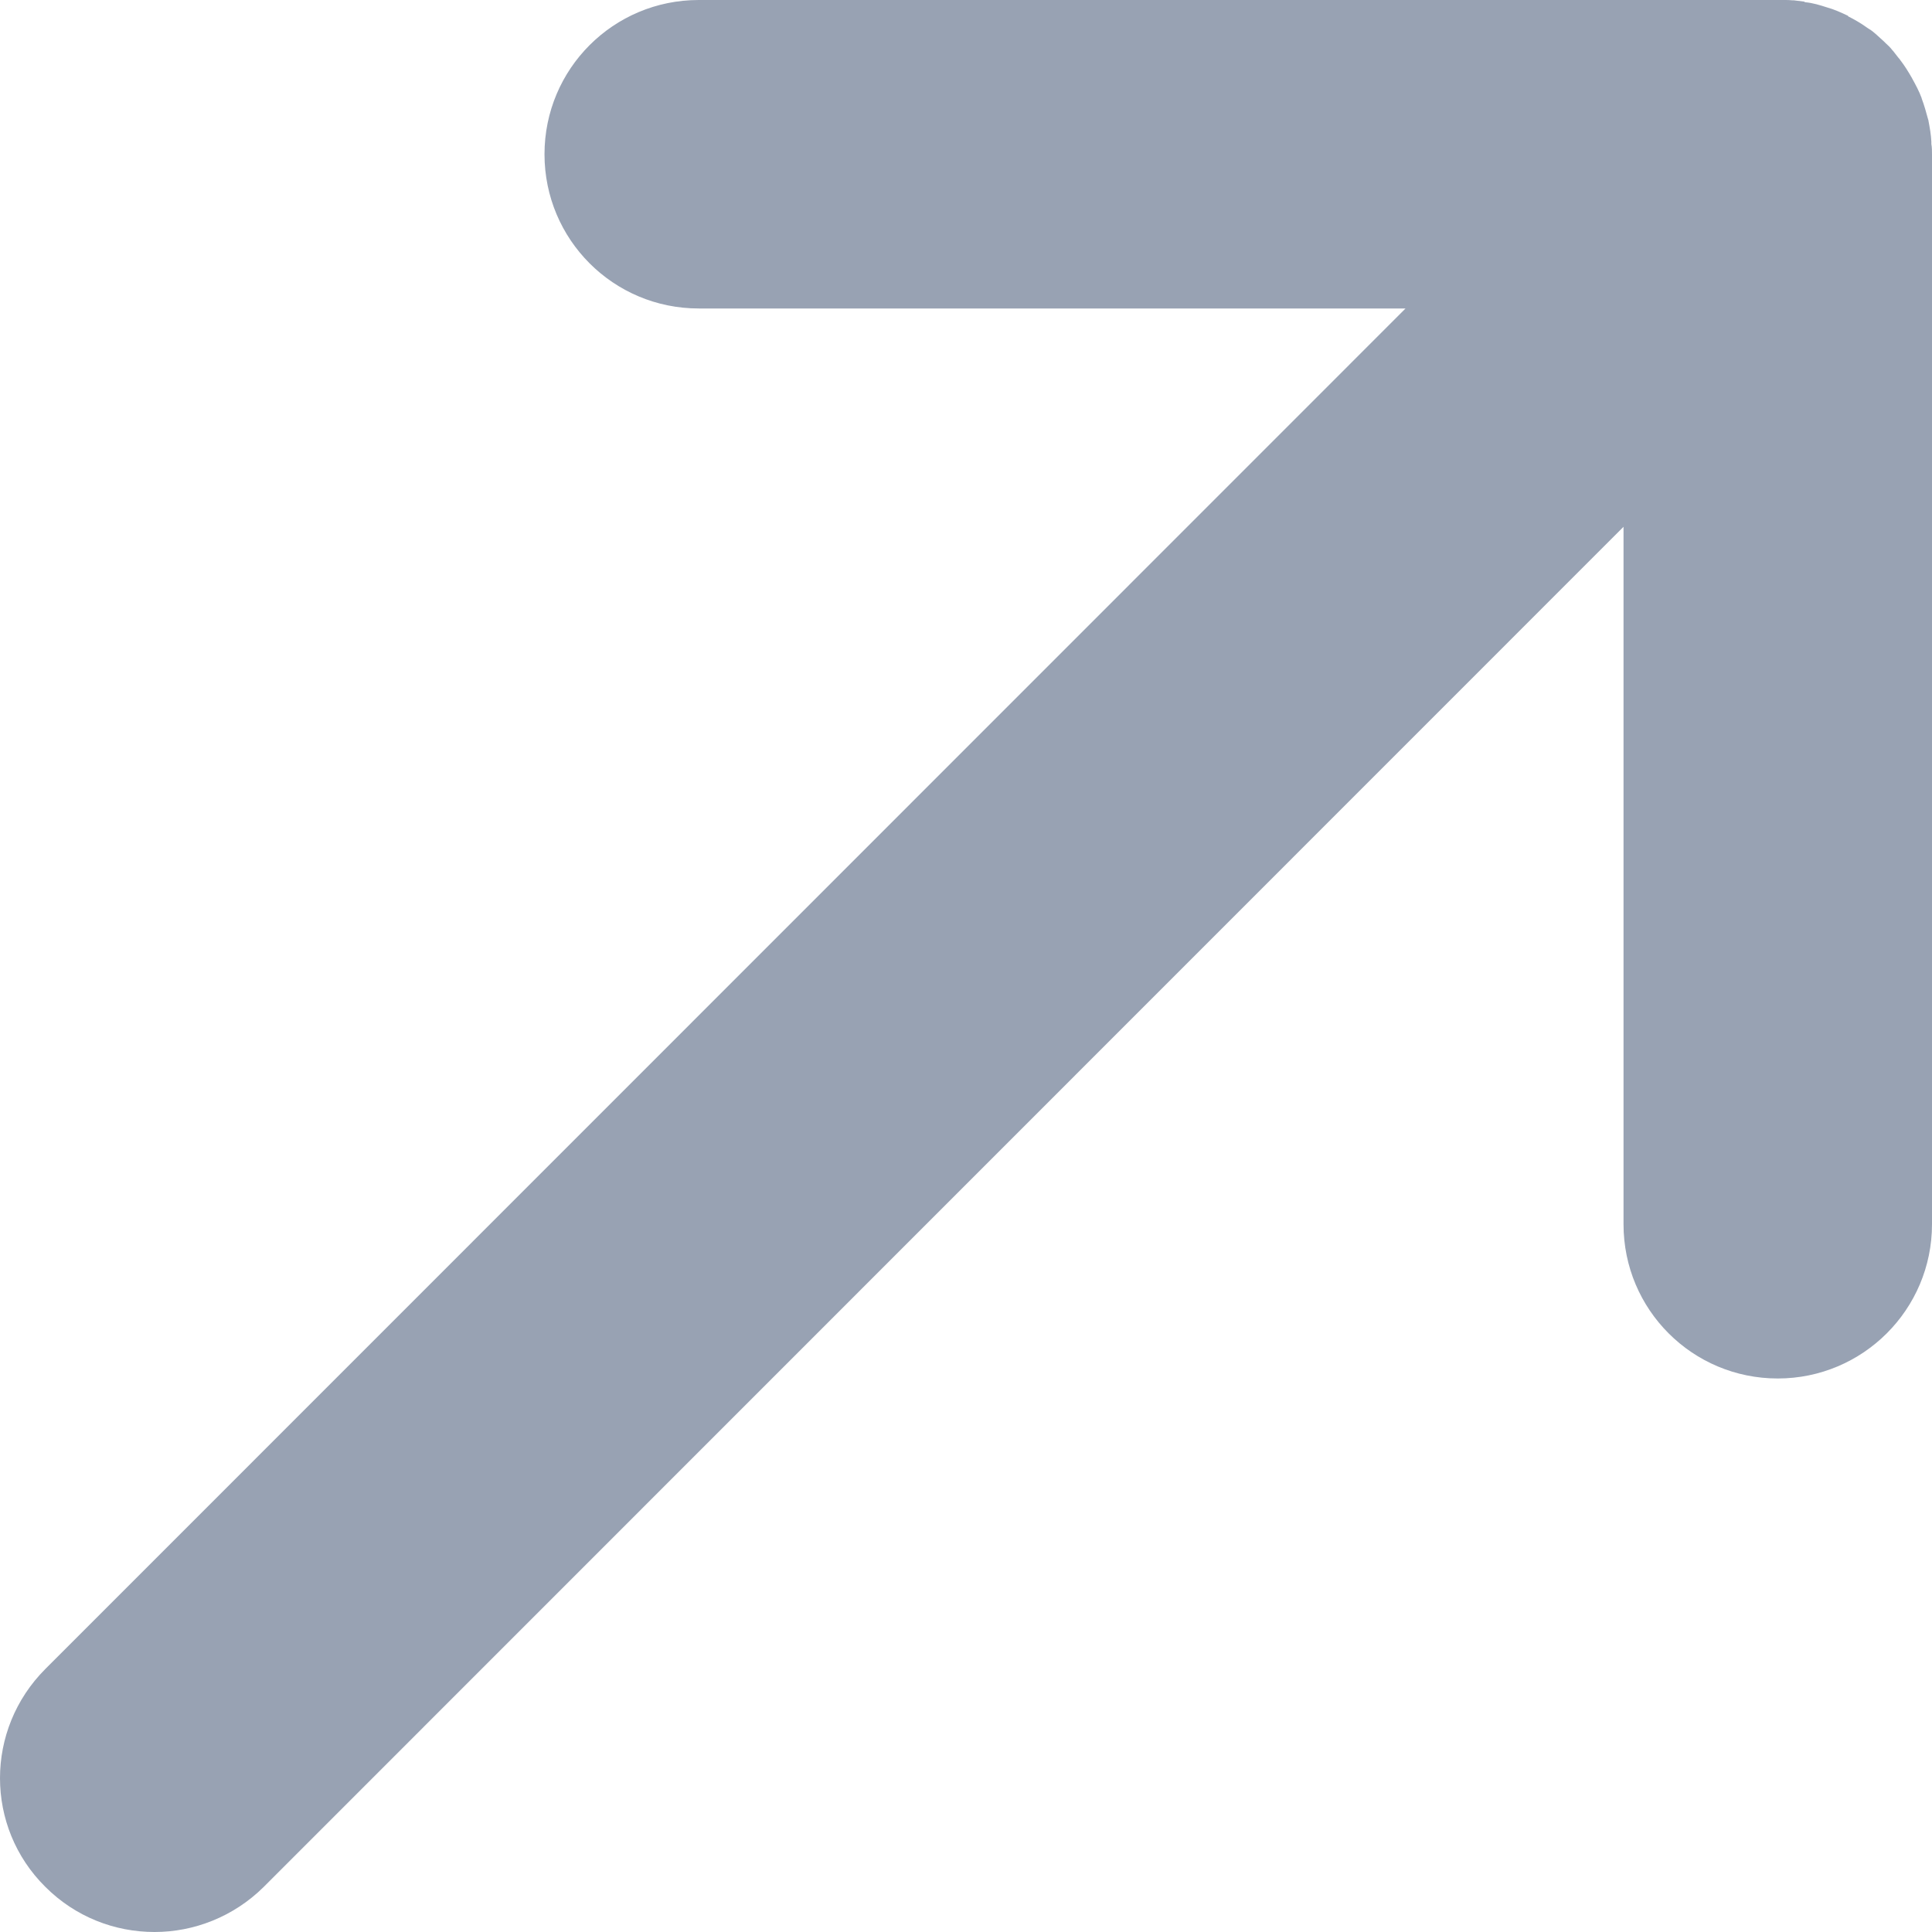 <svg width="6" height="6" viewBox="0 0 6 6" fill="none" xmlns="http://www.w3.org/2000/svg">
<path id="Vector" d="M5.998 0.447V0.44C5.997 0.418 5.993 0.396 5.989 0.375C5.989 0.374 5.989 0.373 5.988 0.371C5.982 0.349 5.976 0.327 5.968 0.306V0.305C5.96 0.283 5.949 0.263 5.938 0.243C5.938 0.242 5.937 0.242 5.937 0.241C5.926 0.222 5.915 0.204 5.901 0.186C5.9 0.185 5.899 0.182 5.897 0.181C5.891 0.173 5.885 0.166 5.879 0.158C5.879 0.157 5.877 0.157 5.877 0.156C5.871 0.148 5.864 0.141 5.856 0.134L5.851 0.129C5.844 0.122 5.836 0.116 5.829 0.109L5.828 0.108C5.82 0.101 5.812 0.094 5.803 0.089C5.801 0.088 5.799 0.086 5.797 0.085C5.779 0.072 5.76 0.061 5.74 0.051L5.739 0.049C5.718 0.039 5.696 0.029 5.674 0.023C5.652 0.016 5.63 0.009 5.607 0.007C5.606 0.007 5.605 0.007 5.603 0.005L5.571 0.001H5.567C5.558 -2.03198e-08 5.55 0 5.541 0H2.17C1.905 0 1.691 0.214 1.691 0.479C1.691 0.744 1.905 0.958 2.17 0.958H4.365L0.141 5.183C-0.047 5.371 -0.047 5.674 0.141 5.86C0.234 5.953 0.356 6 0.48 6C0.602 6 0.725 5.953 0.819 5.86L5.042 1.636V3.802C5.042 4.067 5.256 4.281 5.521 4.281C5.785 4.281 6 4.067 6 3.802V0.48C6 0.47 6 0.458 5.998 0.447Z" fill="#98A2B3"/>
</svg>
